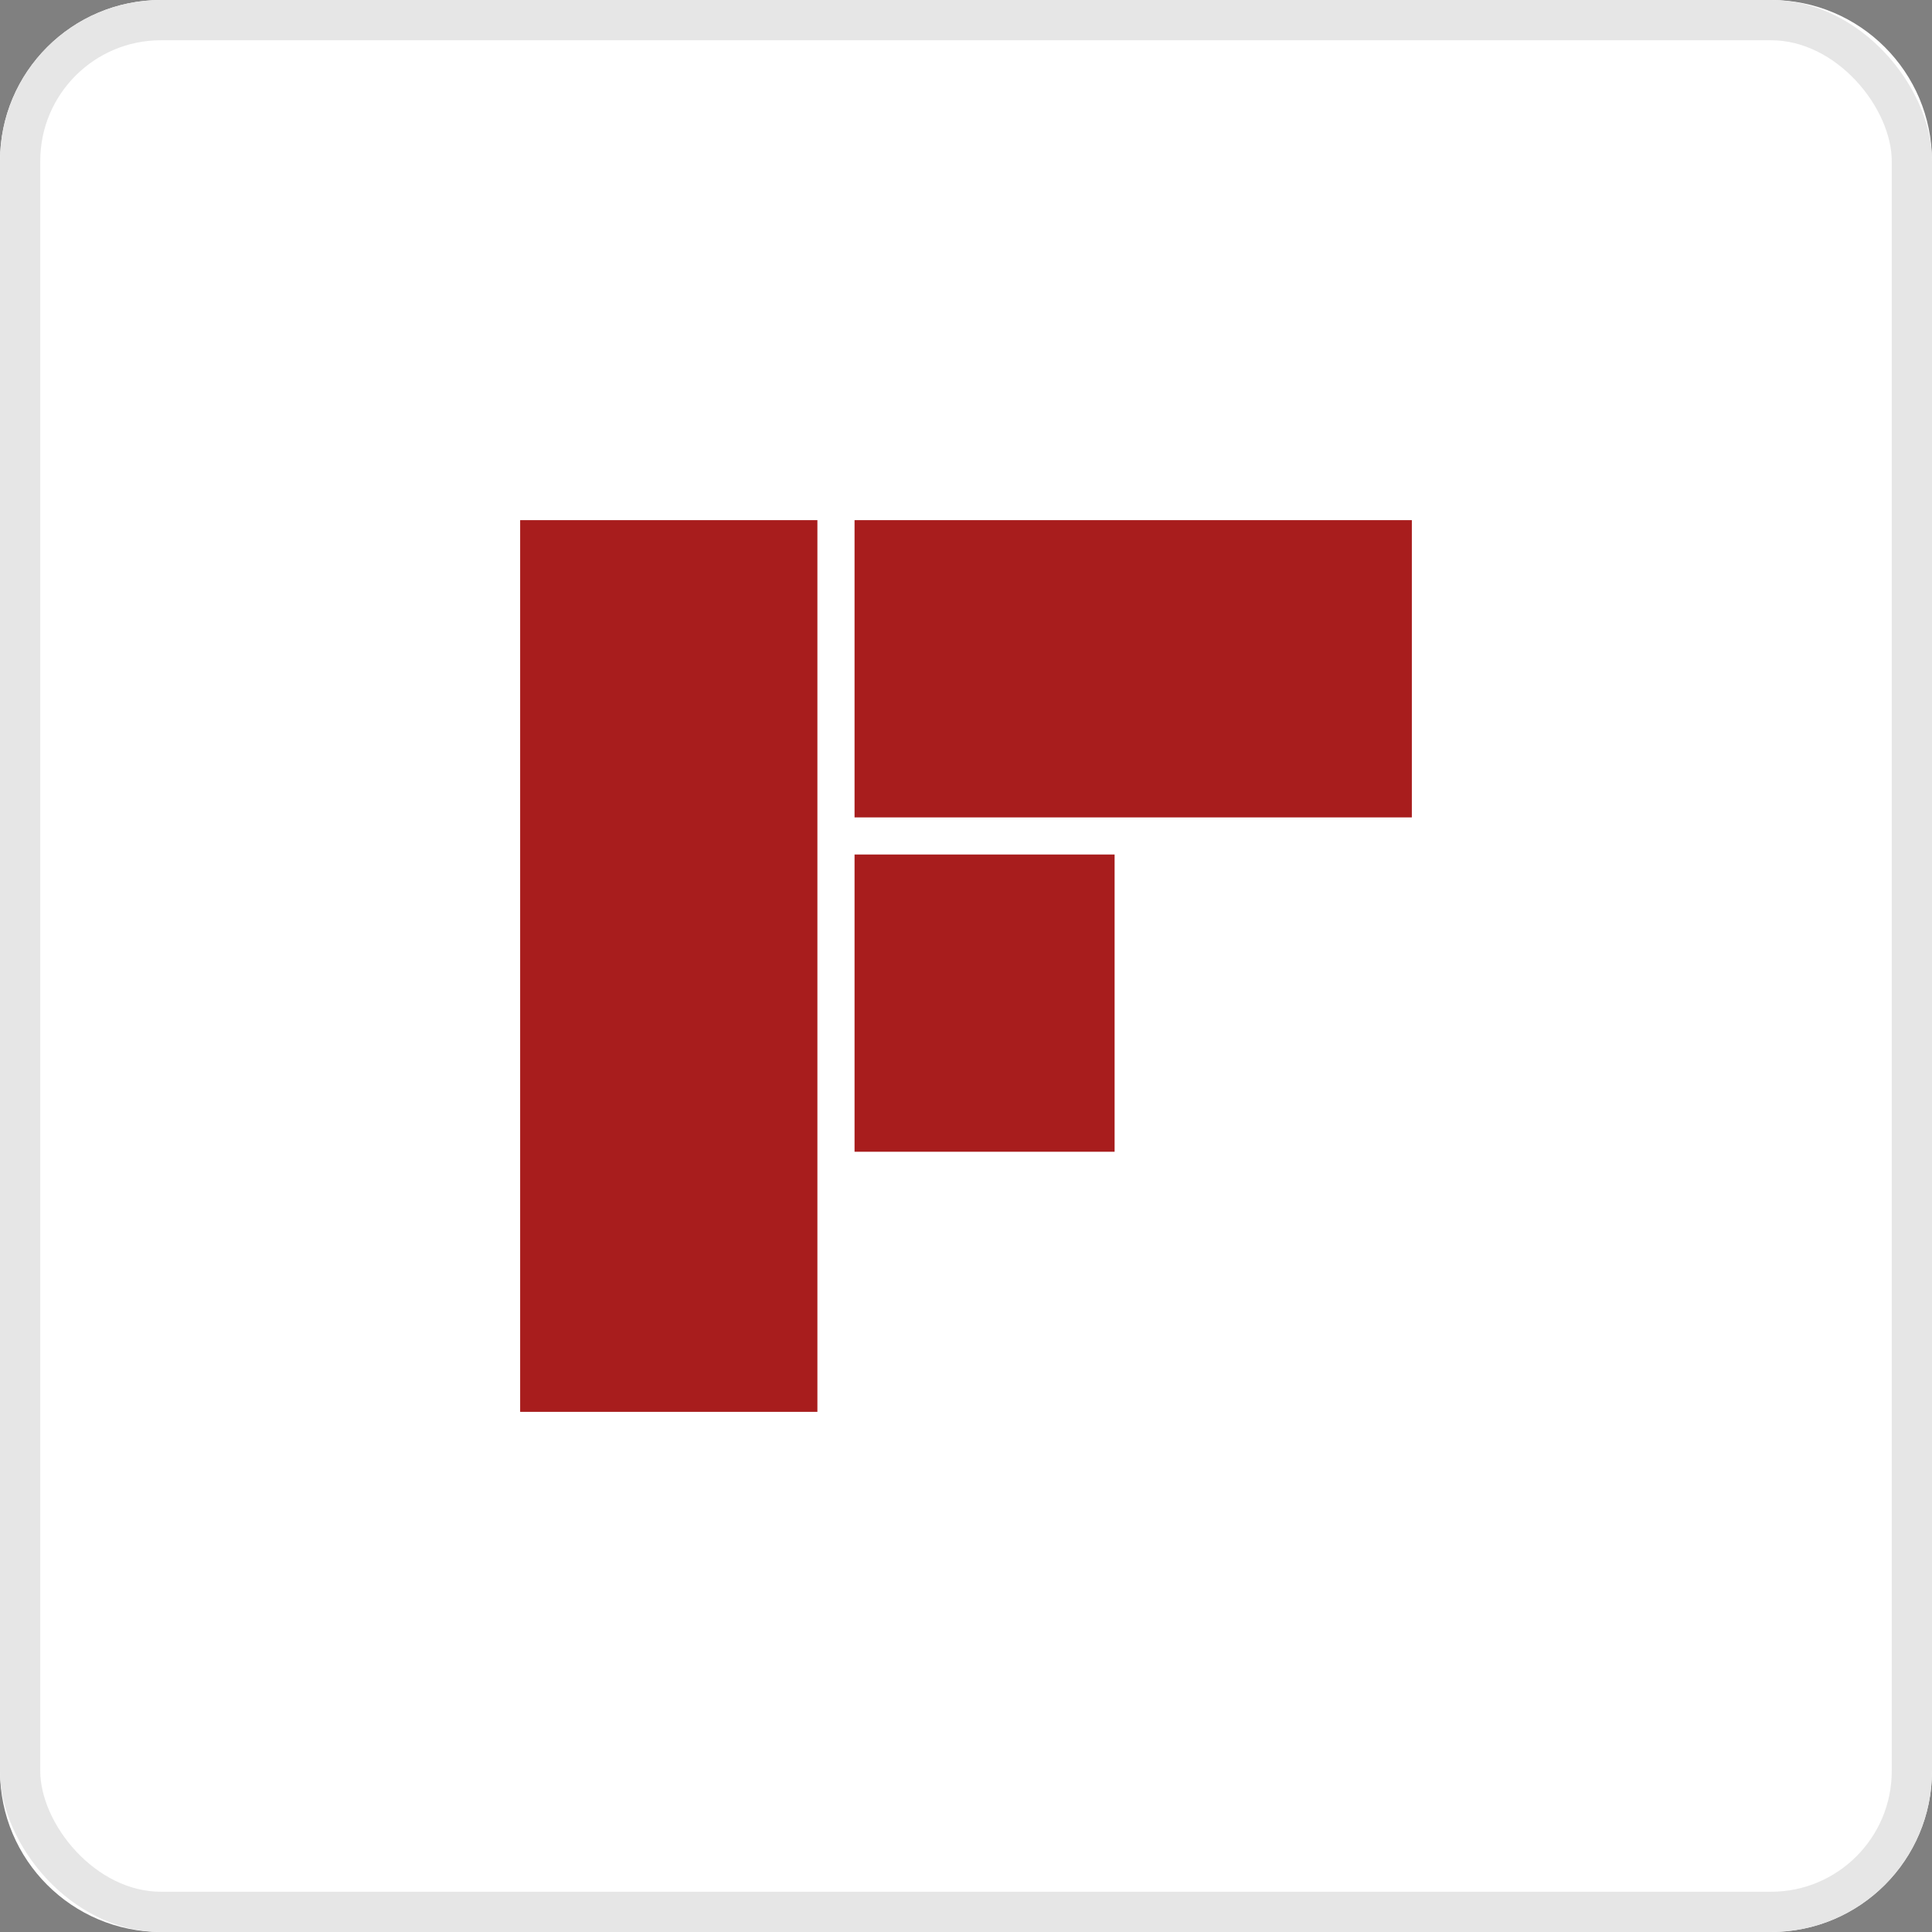 <svg width="48" height="48" viewBox="0 0 48 48" fill="none" xmlns="http://www.w3.org/2000/svg">
<rect x="0" y="0" width="48" height="48" fill="#808080" stroke="none"/>
<path d="M0 4C0 1.791 1.791 0 4 0H44C46.209 0 48 1.791 48 4V44C48 46.209 46.209 48 44 48H4C1.791 48 0 46.209 0 44V4Z" fill="white"/>
<rect x="0.5" y="0.5" width="47" height="47" rx="3.5" fill="white" stroke="#E6E6E6"/>
<path d="M12.923 12.923H20.308V35.077H12.923V12.923ZM21.231 21.23H27.692V28.615H21.231V21.23ZM21.231 12.923H35.077V20.308H21.231V12.923Z" fill="#A81D1D"/>
</svg>

